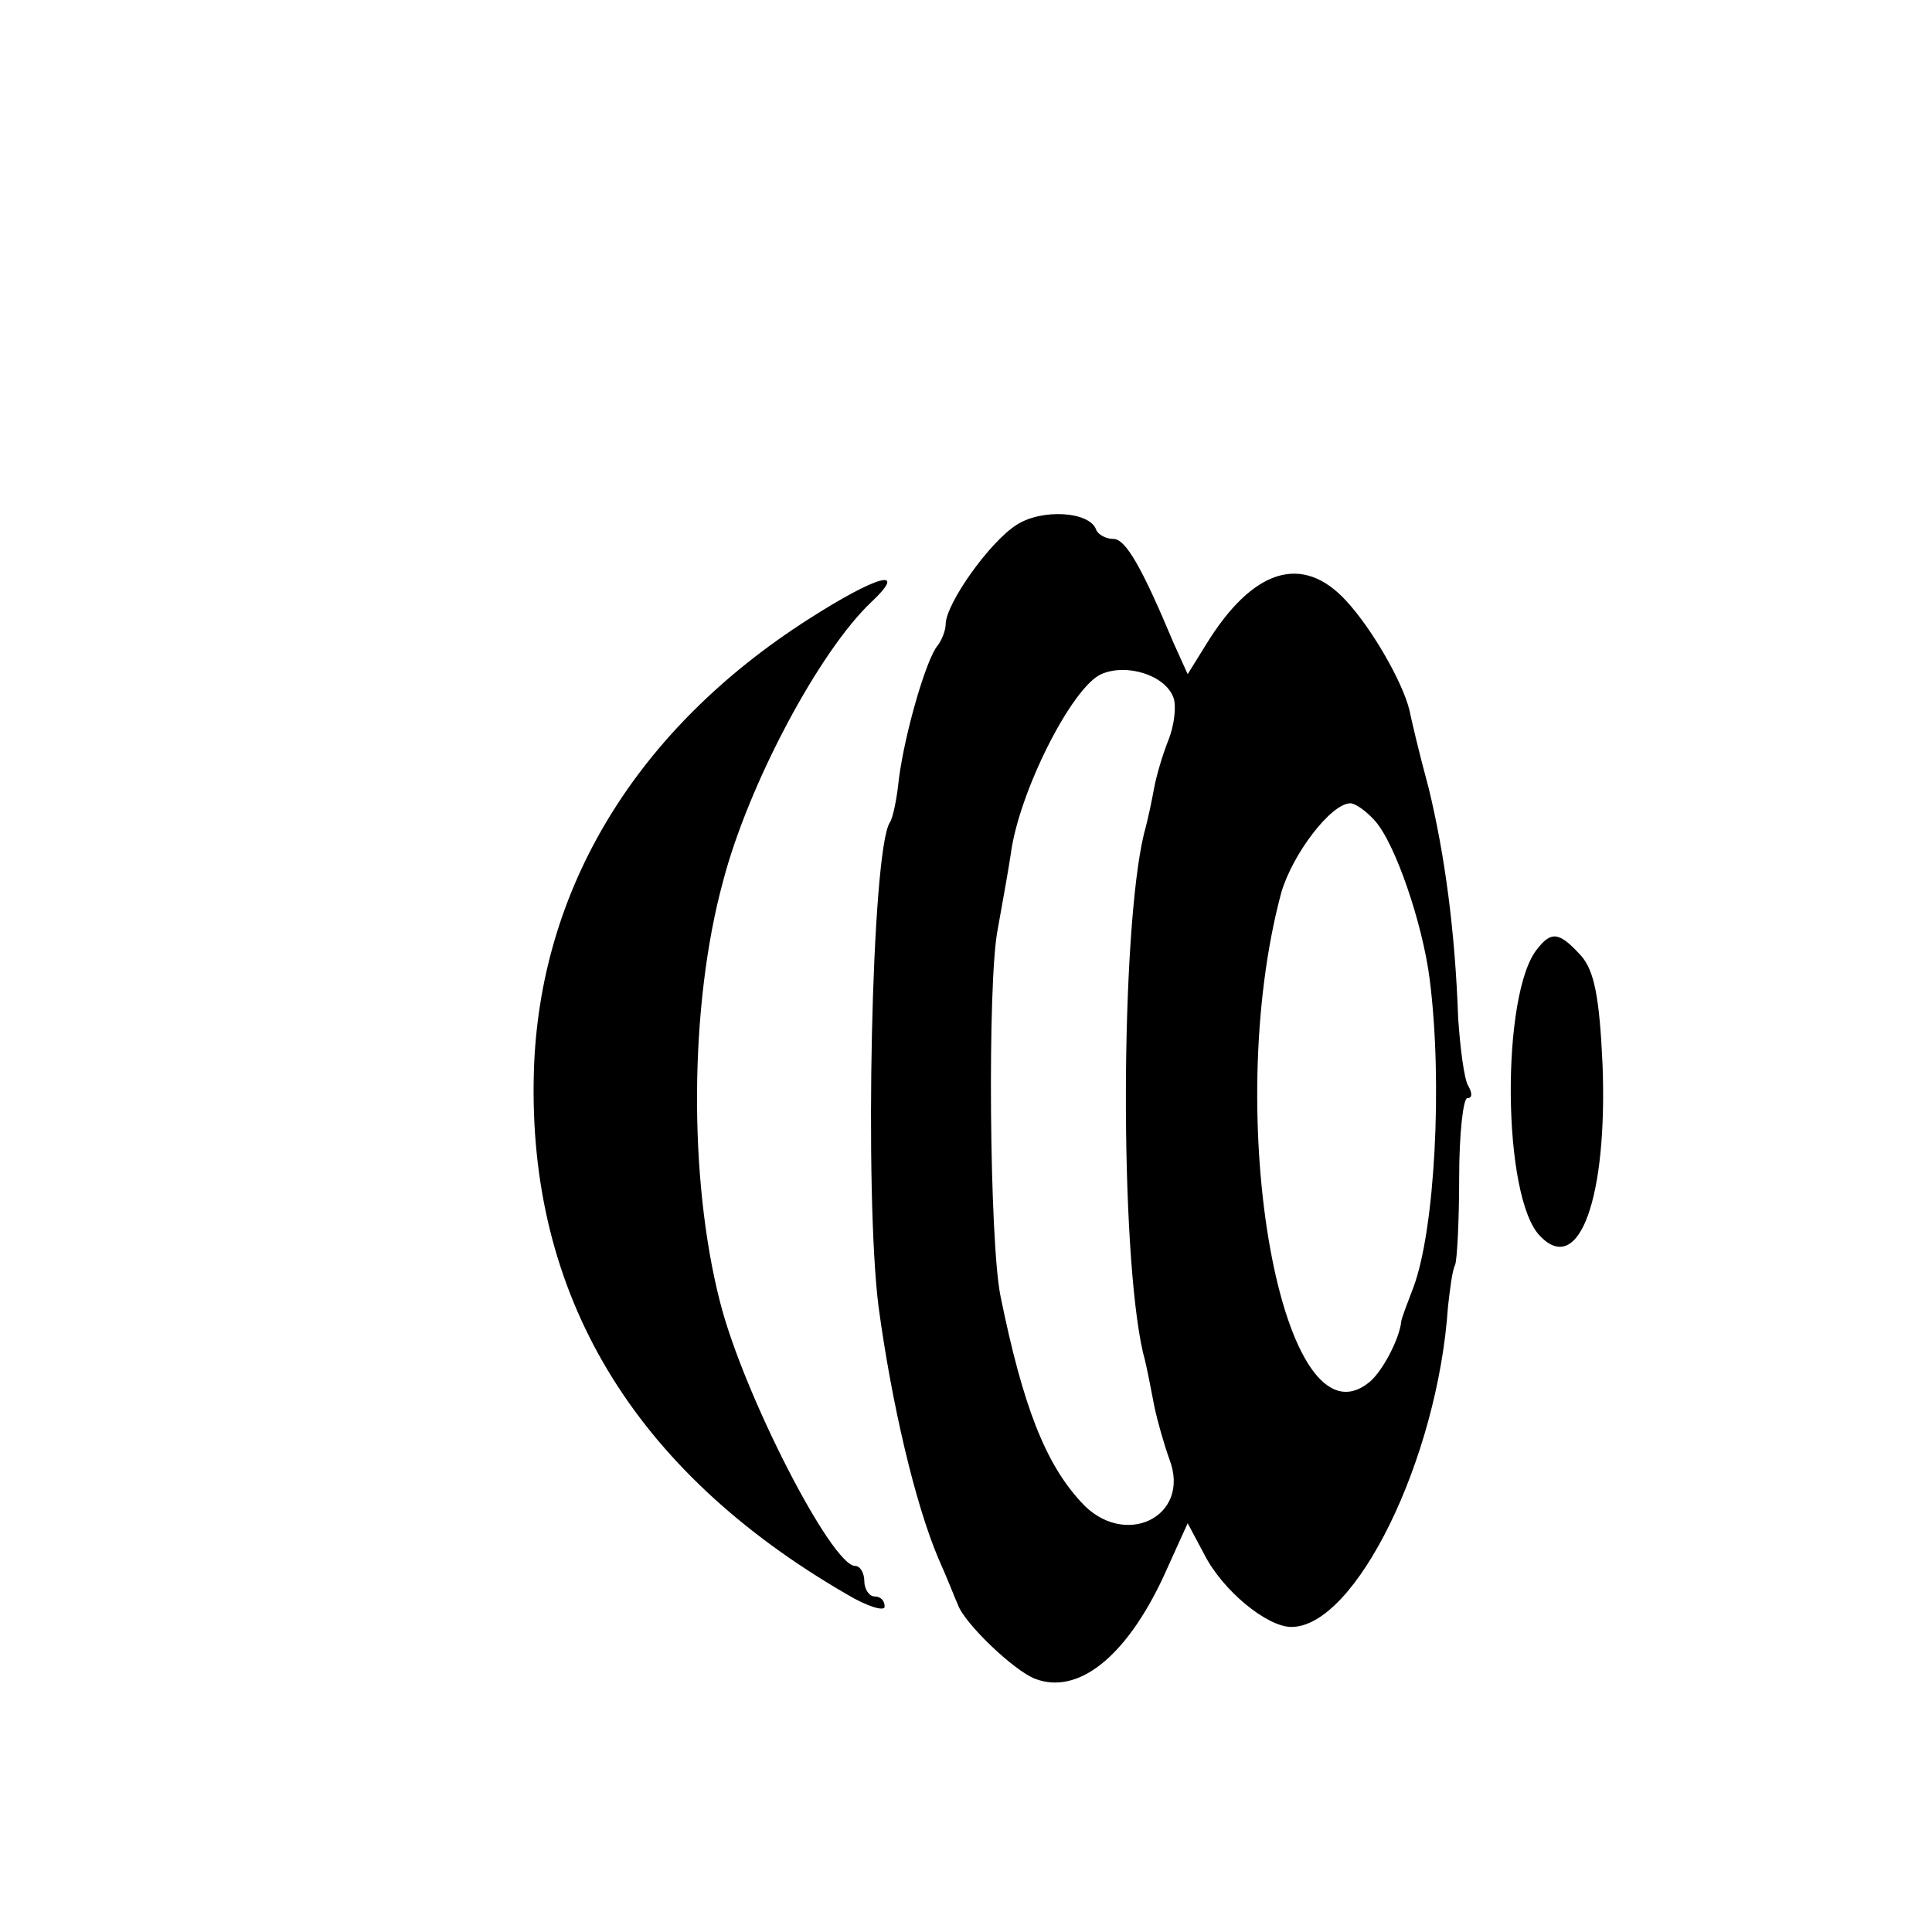 <?xml version="1.0" standalone="no"?>
<!DOCTYPE svg PUBLIC "-//W3C//DTD SVG 20010904//EN"
 "http://www.w3.org/TR/2001/REC-SVG-20010904/DTD/svg10.dtd">
<svg version="1.0" xmlns="http://www.w3.org/2000/svg"
 width="190pt" height="190pt" viewBox="0 0 190 190"
 preserveAspectRatio="xMidYMid meet">
<g transform="translate(0,190) scale(0.1,-0.1)"
fill="#000000" stroke="none">
<path d="M1000 1384 c-27 -17 -70 -78 -70 -98 0 -6 -4 -16 -8 -21 -11 -13 -32
-85 -38 -131 -2 -20 -6 -39 -9 -43 -18 -29 -25 -366 -11 -476 13 -96 36 -194
59 -248 9 -20 17 -41 19 -45 6 -18 55 -65 76 -73 42 -16 89 21 126 100 l24 53
16 -30 c18 -36 62 -72 86 -72 63 0 144 165 154 315 2 17 4 35 7 41 2 5 4 44 4
86 0 43 4 78 8 78 5 0 5 5 1 12 -4 6 -8 37 -10 67 -3 85 -13 160 -29 226 -9
33 -17 67 -19 77 -7 28 -37 80 -62 107 -43 47 -92 32 -138 -43 l-18 -29 -14
31 c-31 74 -47 102 -59 102 -7 0 -15 4 -17 9 -6 18 -53 21 -78 5z m154 -170
c3 -8 1 -27 -5 -42 -6 -15 -12 -36 -14 -47 -2 -11 -6 -31 -10 -45 -23 -96 -24
-409 -1 -510 4 -14 8 -37 11 -52 3 -15 10 -39 15 -53 22 -57 -45 -89 -87 -42
-35 38 -57 94 -79 202 -11 53 -13 308 -3 360 5 28 11 61 13 75 8 61 60 164 89
177 25 11 63 -1 71 -23z m198 -121 c20 -22 47 -101 54 -156 13 -102 5 -247
-16 -303 -6 -16 -12 -31 -12 -34 -2 -17 -18 -48 -31 -59 -86 -71 -146 261 -87
481 11 38 49 88 68 88 5 0 16 -8 24 -17z"/>
<path d="M795 1291 c-169 -108 -265 -265 -270 -446 -6 -218 97 -391 308 -513
20 -12 37 -17 37 -12 0 6 -4 10 -10 10 -5 0 -10 7 -10 15 0 8 -4 15 -9 15 -23
0 -110 169 -133 260 -31 121 -30 292 3 413 25 96 95 227 146 275 37 35 5 26
-62 -17z"/>
<path d="M1512 967 c-36 -43 -35 -246 3 -283 38 -39 66 38 61 169 -3 66 -8 92
-21 107 -21 23 -29 25 -43 7z"/>
</g>
</svg>
